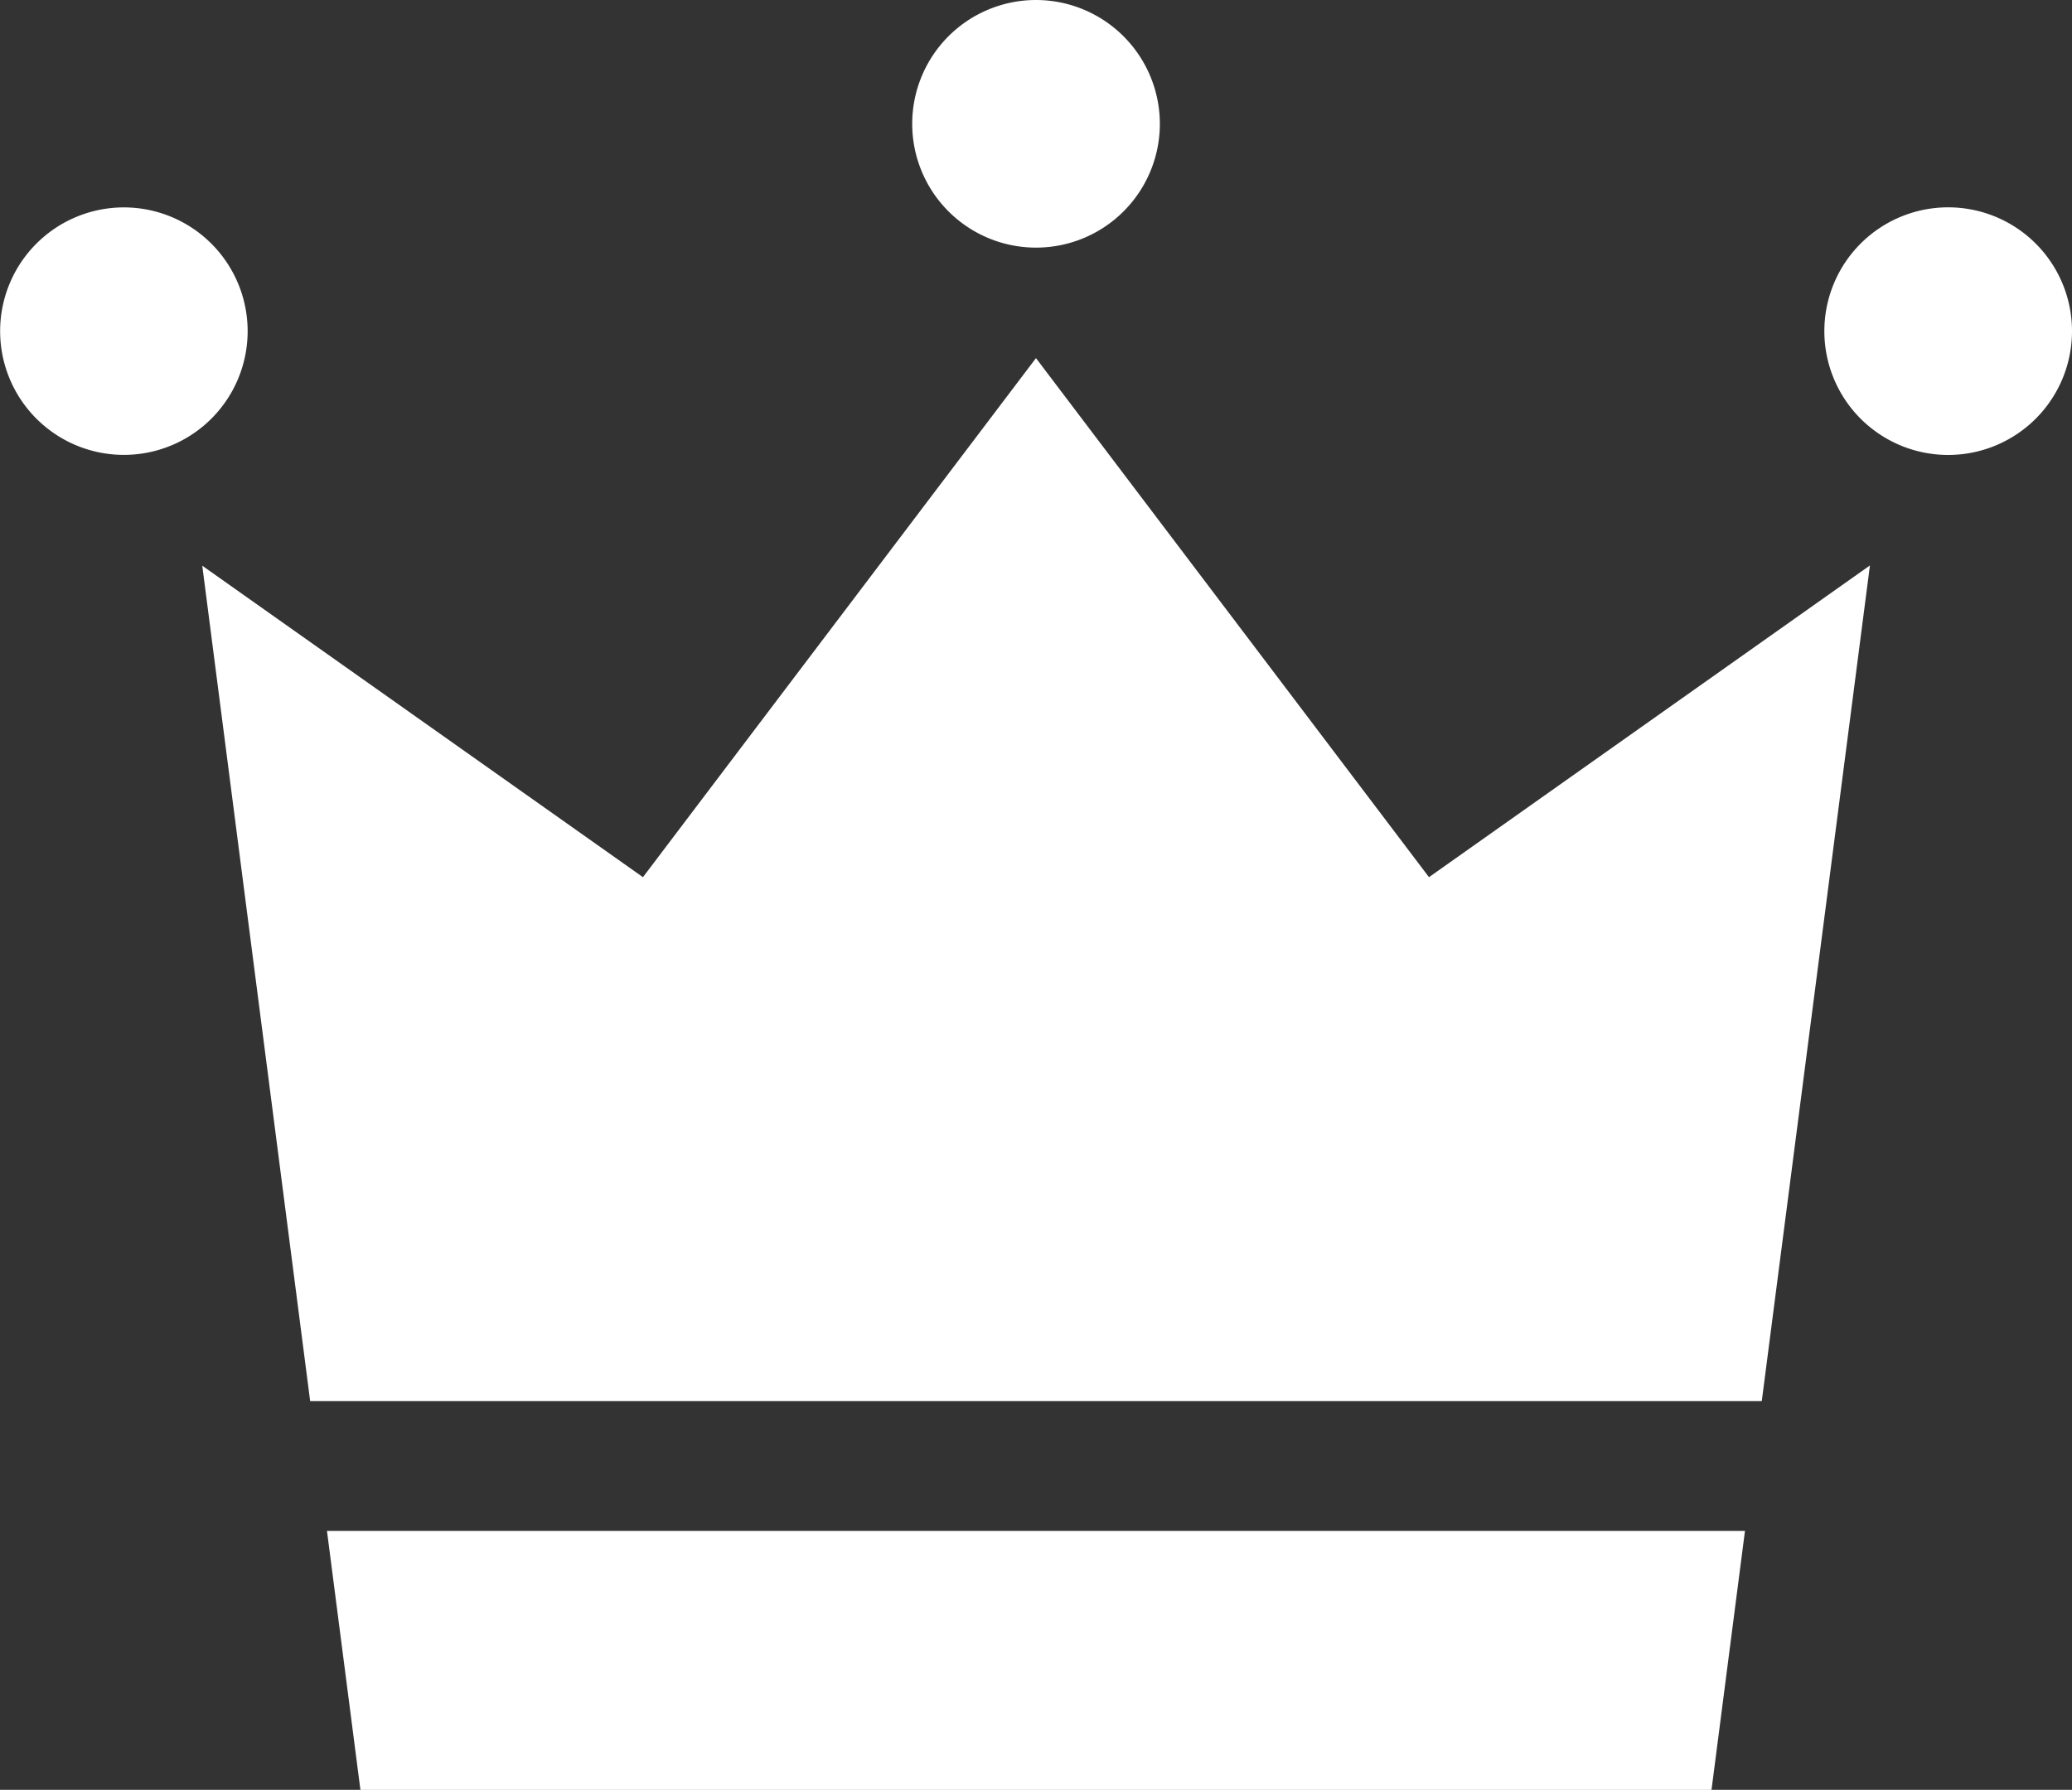 <svg xmlns="http://www.w3.org/2000/svg" xmlns:xlink="http://www.w3.org/1999/xlink" width="30.957" height="26.744" viewBox="0 0 30.957 26.744"><rect x="0" y="0" width="30.957" height="26.744" fill="#333333" stroke="none"/><defs><clipPath id="a"><rect width="30.958" height="26.745" fill="#fff"/></clipPath></defs><g clip-path="url(#a)"><path d="M3.7,13.549A1.849,1.849,0,1,1,1.85,11.7,1.85,1.85,0,0,1,3.7,13.549" transform="translate(0 -8.601)" fill="#fff"/><path d="M106.62,13.549a1.85,1.85,0,1,1-1.85-1.85,1.85,1.85,0,0,1,1.85,1.85" transform="translate(-75.663 -8.601)" fill="#fff"/><path d="M55.16,1.85A1.85,1.85,0,1,1,53.31,0a1.852,1.852,0,0,1,1.85,1.85" transform="translate(-37.831 0)" fill="#fff"/><path d="M34.7,35.8l1.616-12.487-6.588,4.658-5.872-7.756-5.872,7.756L11.4,23.317,13.012,35.8Z" transform="translate(-8.378 -14.864)" fill="#fff"/><path d="M18.447,86.373l.5,3.87H39.133l.5-3.87Z" transform="translate(-13.562 -63.498)" fill="#fff"/></g></svg>